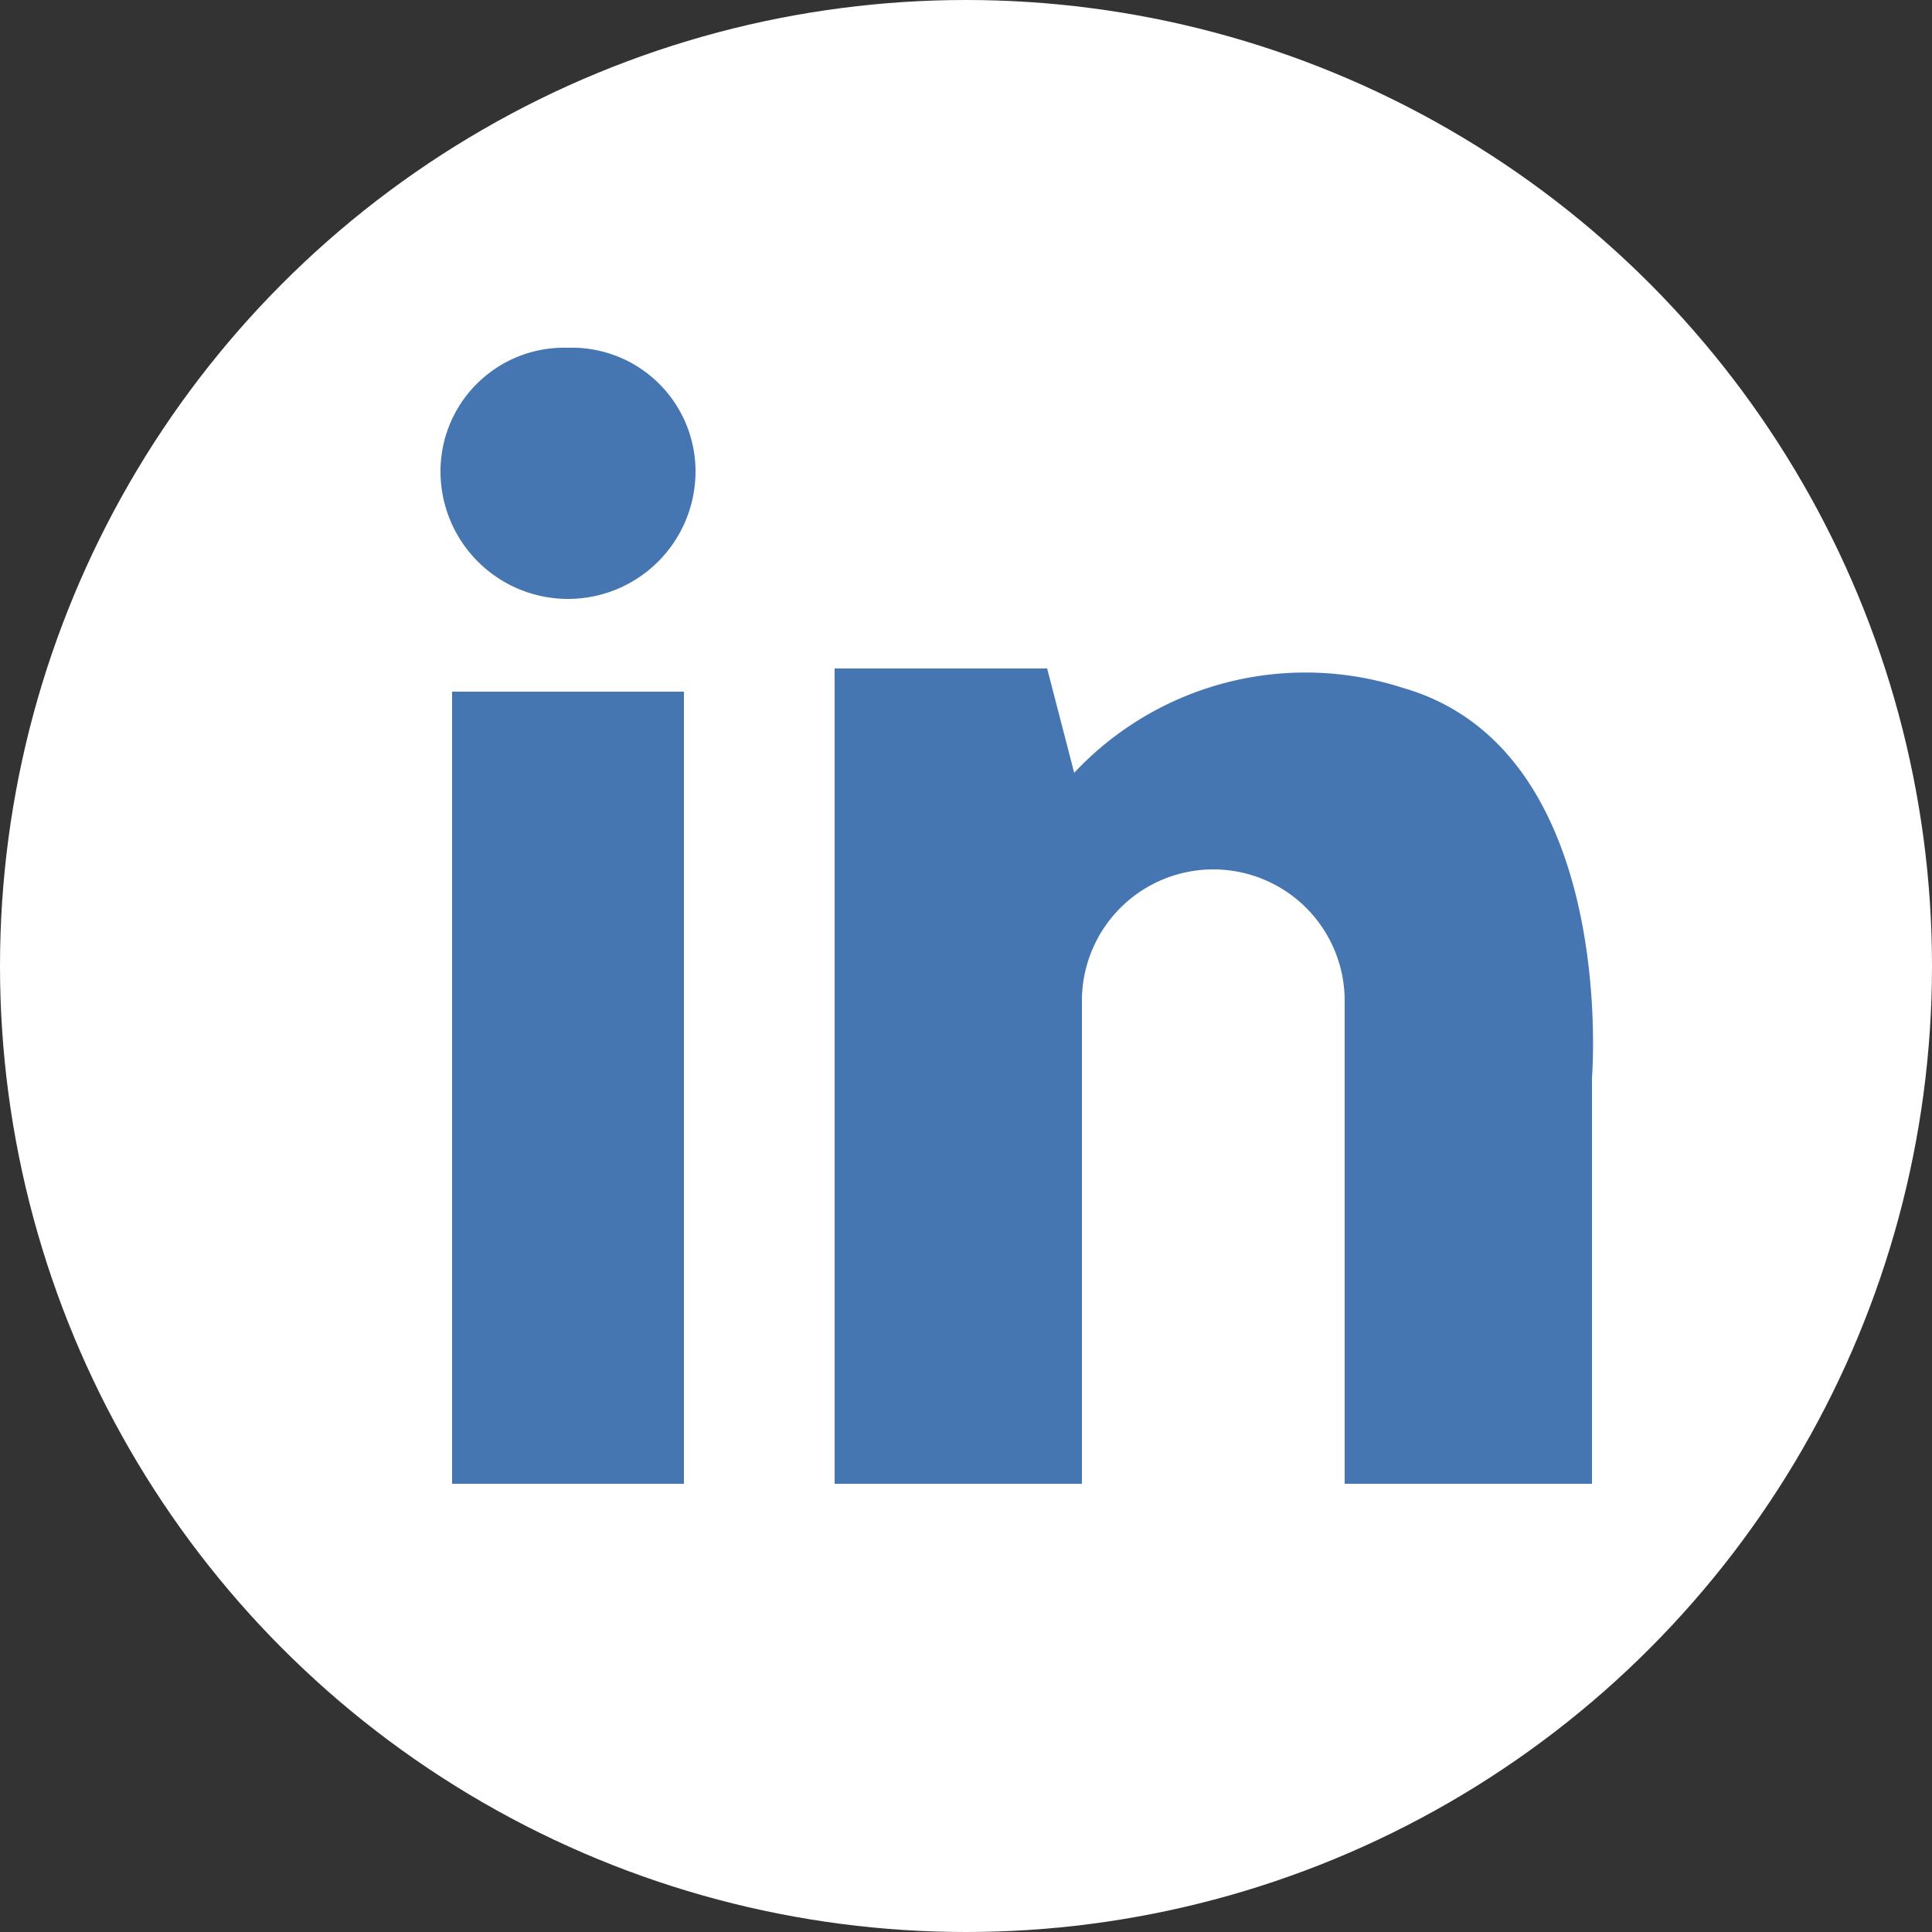 <svg xmlns="http://www.w3.org/2000/svg" viewBox="0 0 50 50"><rect x="0" y="0" width="50" height="50" fill="#333333" stroke="none"/><defs><style>.cls-1{fill:#fff;}.cls-2{fill:#4676b1;}</style></defs><title>in</title><g id="Capa_2" data-name="Capa 2"><g id="Capa_1-2" data-name="Capa 1"><g id="in"><circle class="cls-1" cx="25" cy="25" r="25"/><rect class="cls-2" x="11.7" y="17.9" width="6" height="20.5"/><path class="cls-2" d="M14.7,9a3.2,3.2,0,0,0-3.3,3.2,3.3,3.3,0,0,0,6.6,0A3.2,3.2,0,0,0,14.7,9Z"/><path class="cls-2" d="M36.3,17.8A8.2,8.2,0,0,0,27.8,20h0l-.7-2.7H21.6V38.4H28V25.9a3.4,3.4,0,0,1,3.4-3.4h0a3.4,3.4,0,0,1,3.4,3.4V38.4h6.4V27.9S41.9,19.4,36.3,17.8Z"/></g></g></g></svg>